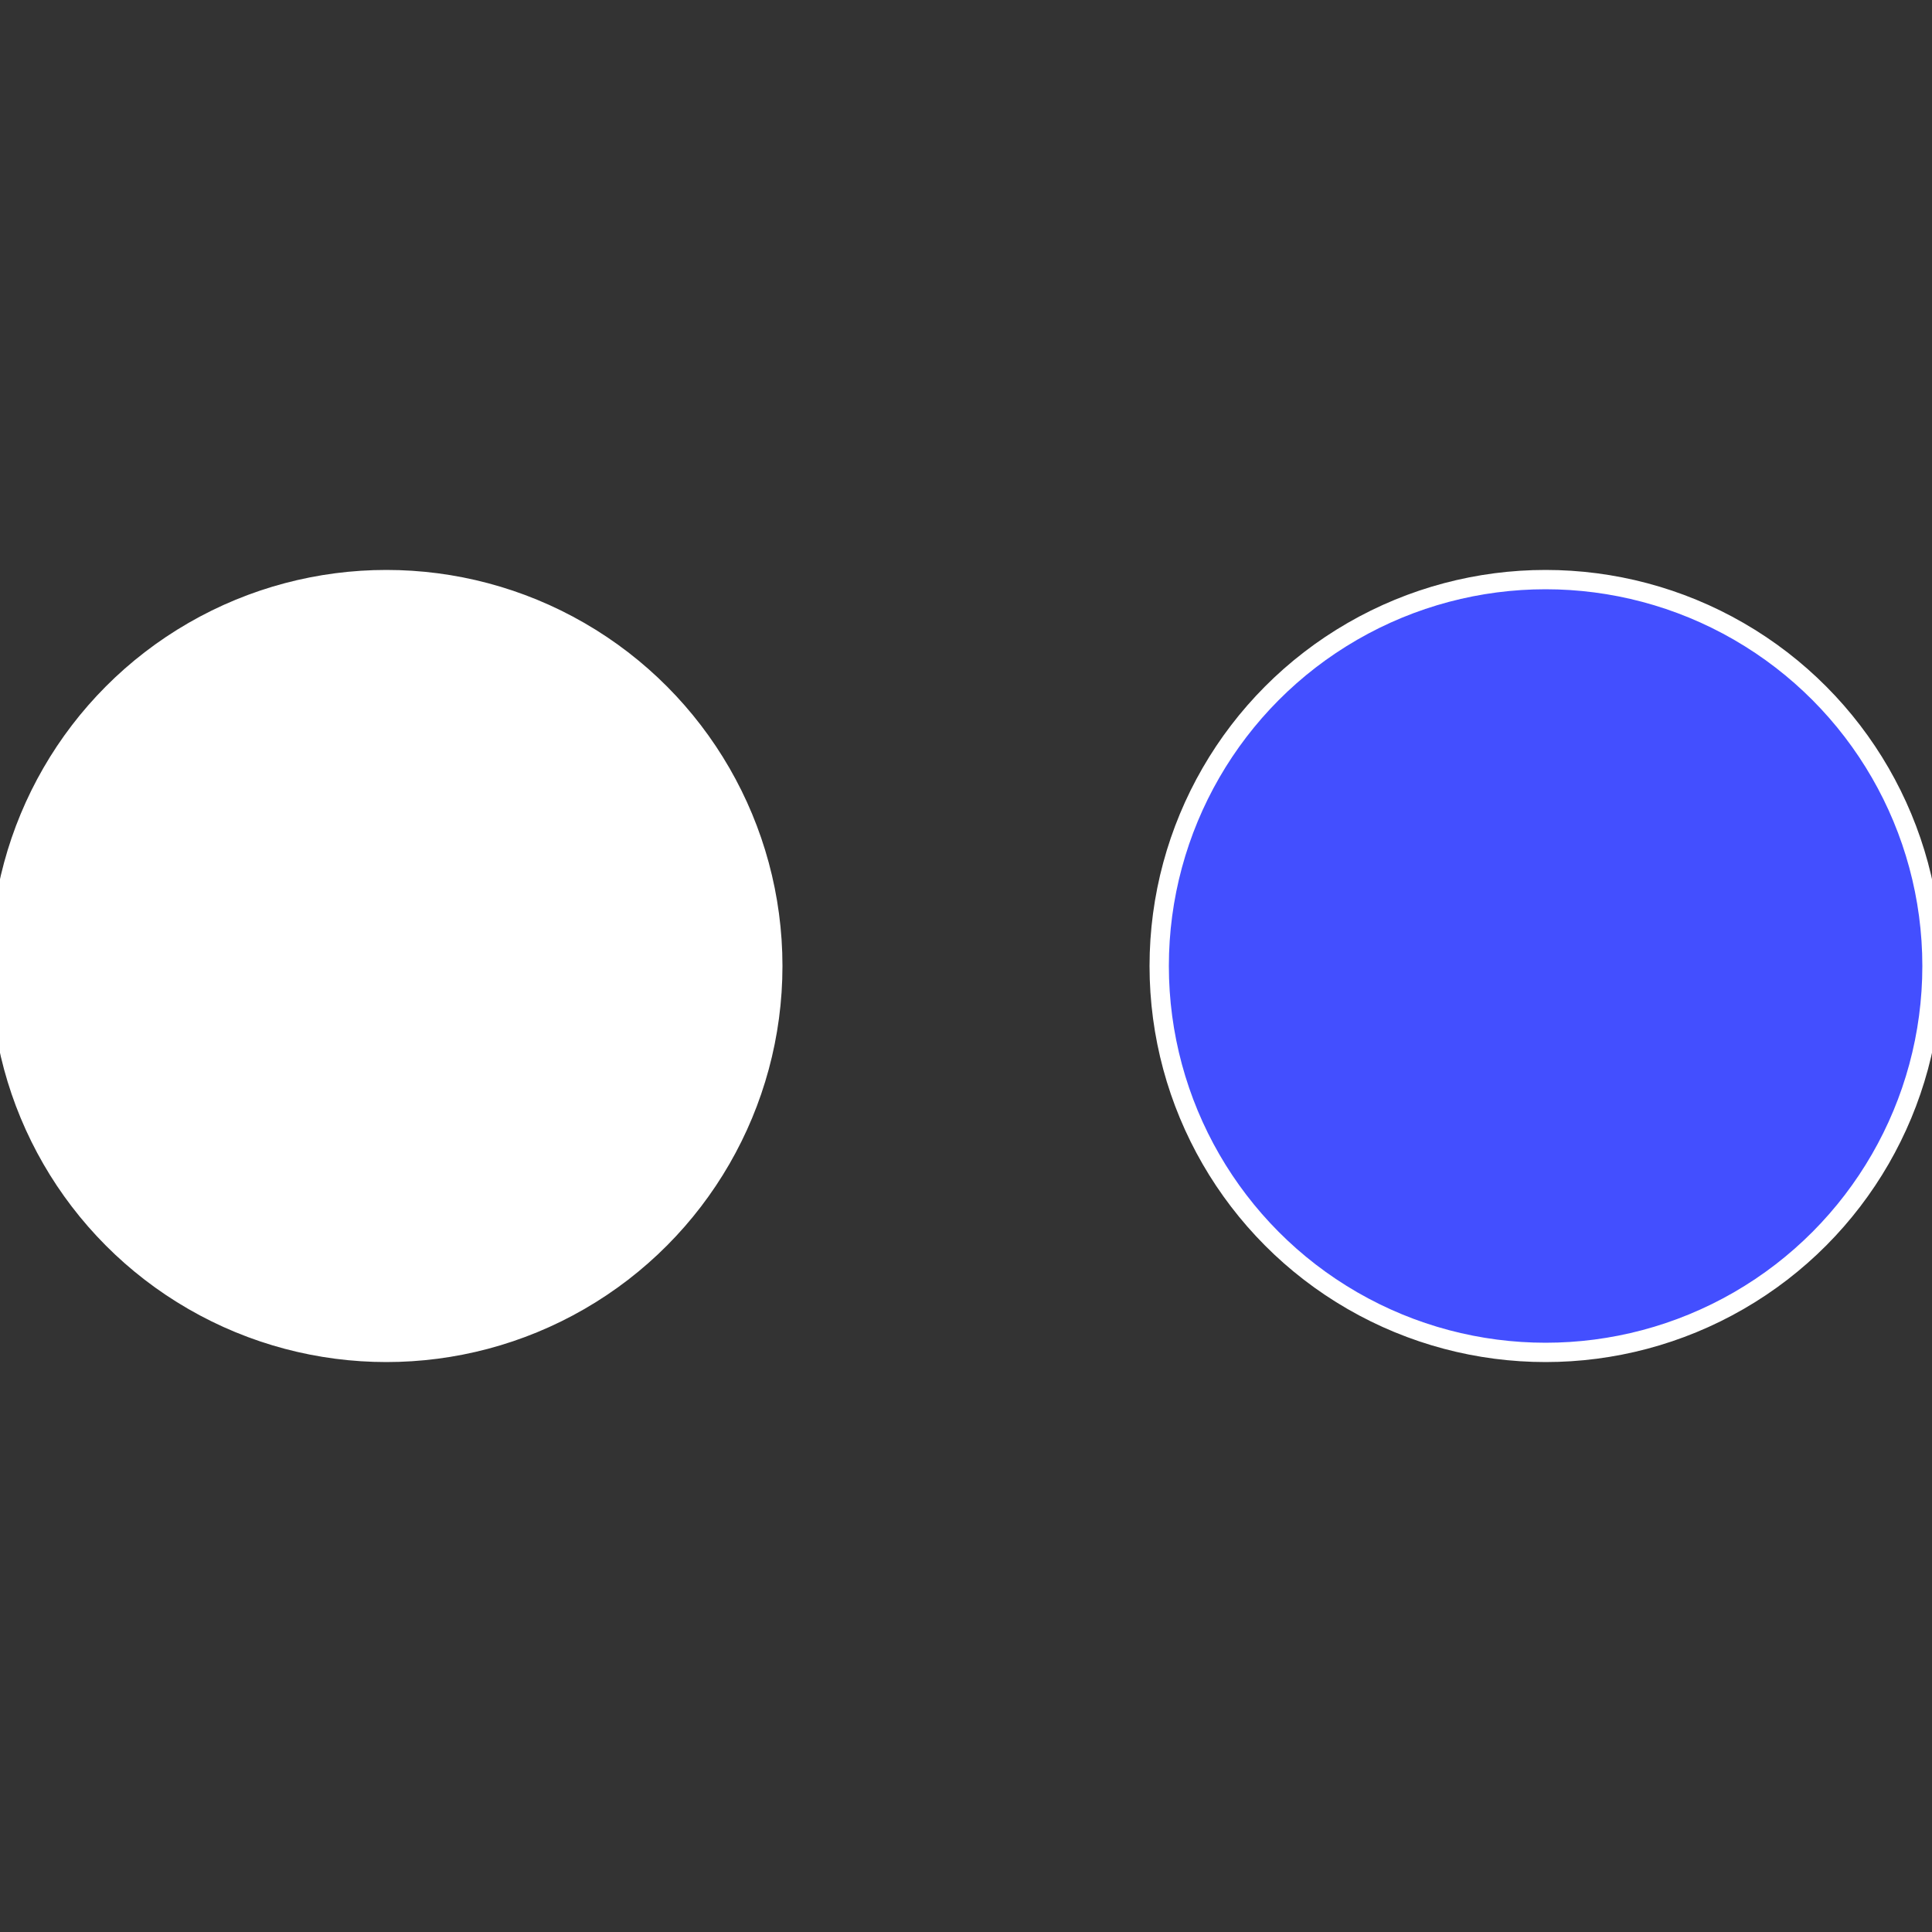 <?xml version="1.0" standalone="no"?>
<svg width="500" height="500" viewBox="-1 -1 2 2" xmlns="http://www.w3.org/2000/svg">
 
                <rect x="-1" y="-1" width="2" height="2" fill="#333333" stroke="none"/>
 
                <circle cx="0.6" cy="0" r="0.4" fill="#434fffffffffffffbfe5f" stroke="#fff" stroke-width="1%" />
             
                <circle cx="-0.6" cy="7.3478807948841E-17" r="0.4" fill="#fffffffffffffbfe434ffffffffffffffd3" stroke="#fff" stroke-width="1%" />
            </svg>
